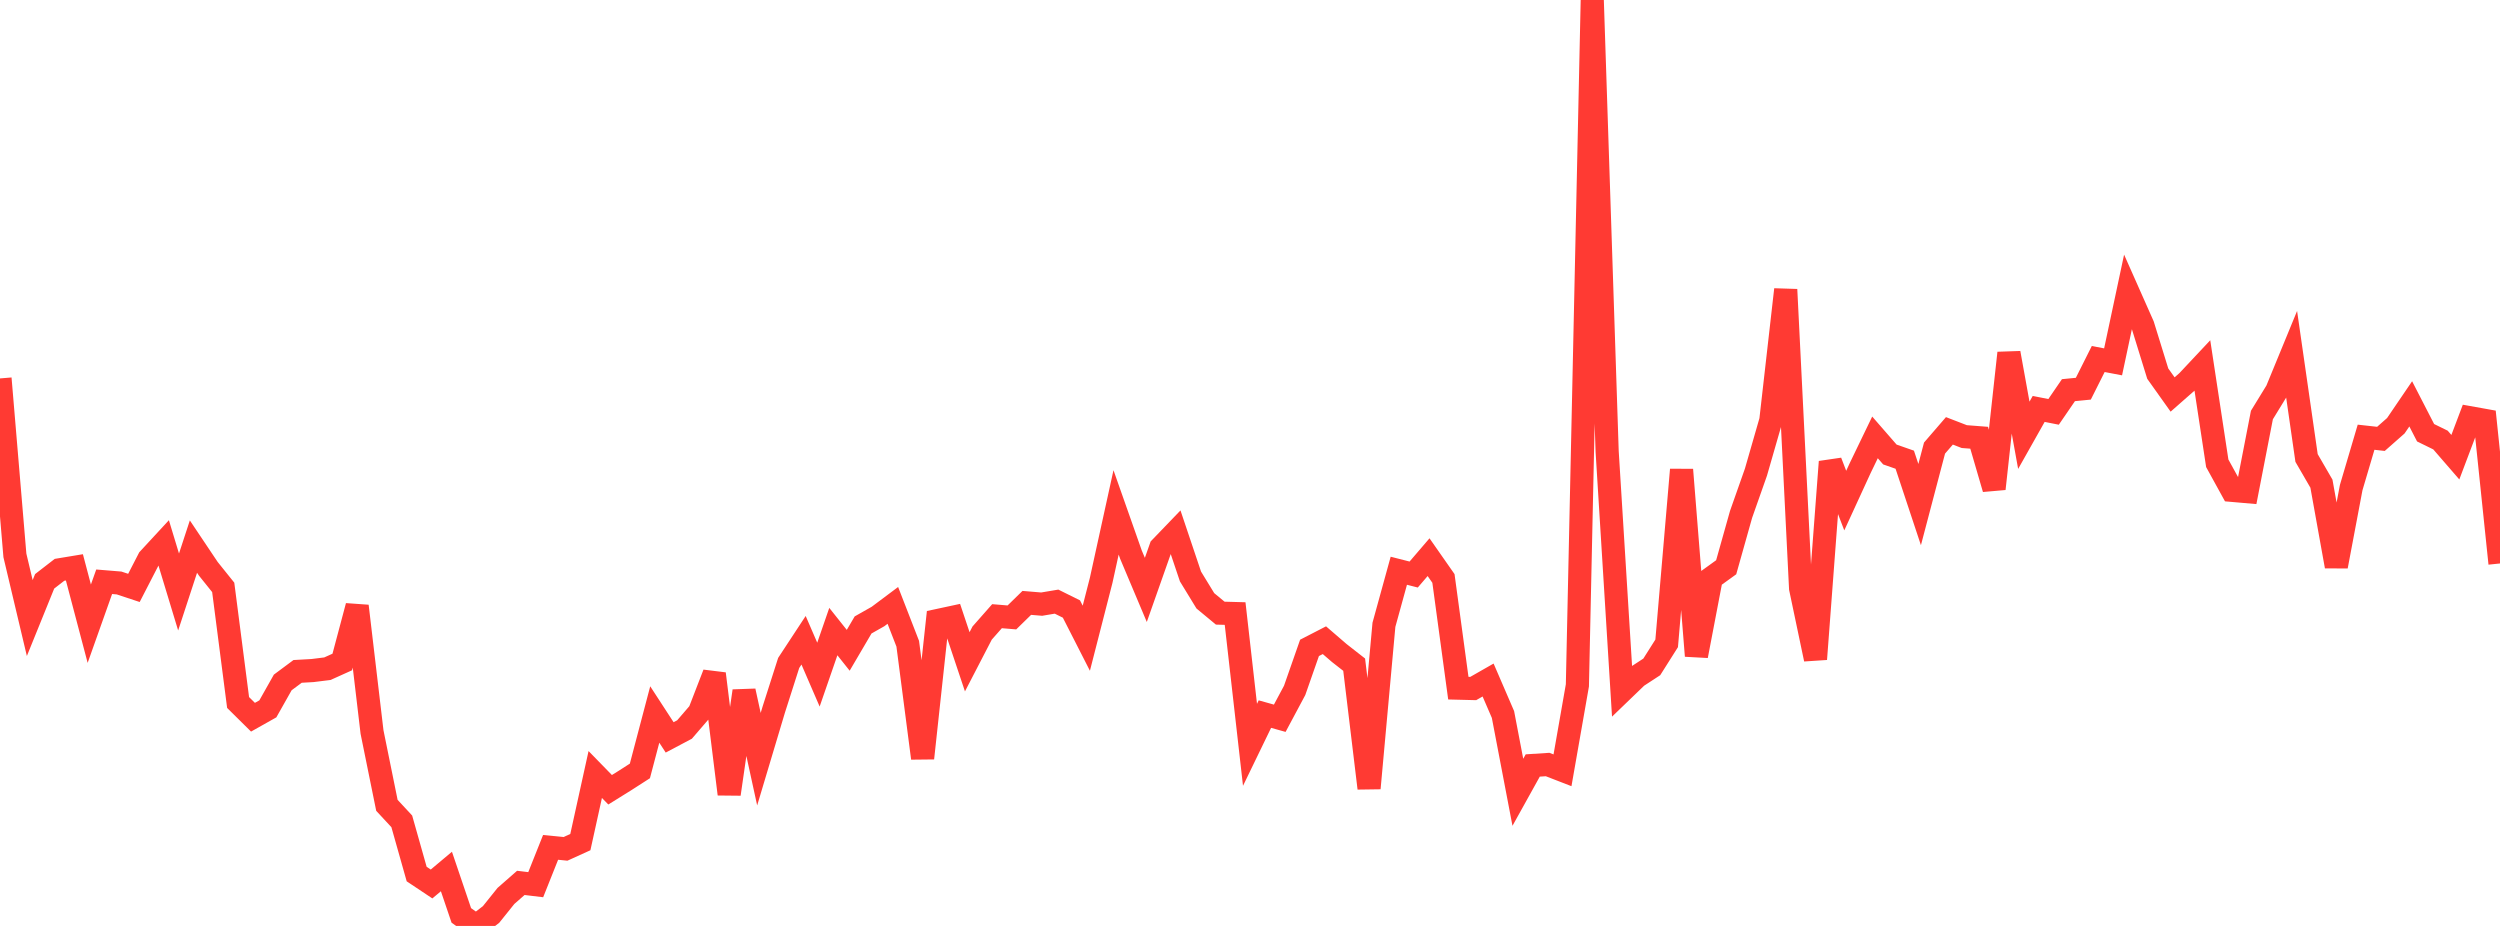 <?xml version="1.0" standalone="no"?>
<!DOCTYPE svg PUBLIC "-//W3C//DTD SVG 1.1//EN" "http://www.w3.org/Graphics/SVG/1.1/DTD/svg11.dtd">

<svg width="135" height="50" viewBox="0 0 135 50" preserveAspectRatio="none" 
  xmlns="http://www.w3.org/2000/svg"
  xmlns:xlink="http://www.w3.org/1999/xlink">


<polyline points="0.0, 20.435 0.804, 29.991 1.607, 33.375 2.411, 31.391 3.214, 30.77 4.018, 30.637 4.821, 33.68 5.625, 31.415 6.429, 31.481 7.232, 31.747 8.036, 30.186 8.839, 29.317 9.643, 31.968 10.446, 29.516 11.25, 30.716 12.054, 31.718 12.857, 37.935 13.661, 38.73 14.464, 38.278 15.268, 36.852 16.071, 36.255 16.875, 36.21 17.679, 36.11 18.482, 35.748 19.286, 32.728 20.089, 39.528 20.893, 43.488 21.696, 44.353 22.5, 47.199 23.304, 47.735 24.107, 47.061 24.911, 49.432 25.714, 50.0 26.518, 49.381 27.321, 48.38 28.125, 47.676 28.929, 47.773 29.732, 45.758 30.536, 45.839 31.339, 45.474 32.143, 41.823 32.946, 42.647 33.75, 42.147 34.554, 41.63 35.357, 38.583 36.161, 39.819 36.964, 39.394 37.768, 38.46 38.571, 36.384 39.375, 42.88 40.179, 37.315 40.982, 40.996 41.786, 38.309 42.589, 35.798 43.393, 34.574 44.196, 36.43 45.0, 34.105 45.804, 35.116 46.607, 33.747 47.411, 33.292 48.214, 32.691 49.018, 34.762 49.821, 40.942 50.625, 33.511 51.429, 33.338 52.232, 35.737 53.036, 34.185 53.839, 33.274 54.643, 33.341 55.446, 32.556 56.25, 32.623 57.054, 32.488 57.857, 32.887 58.661, 34.464 59.464, 31.334 60.268, 27.669 61.071, 29.949 61.875, 31.855 62.679, 29.574 63.482, 28.739 64.286, 31.13 65.089, 32.444 65.893, 33.11 66.696, 33.132 67.5, 40.221 68.304, 38.561 69.107, 38.786 69.911, 37.28 70.714, 34.985 71.518, 34.571 72.321, 35.263 73.125, 35.892 73.929, 42.564 74.732, 33.739 75.536, 30.82 76.339, 31.025 77.143, 30.087 77.946, 31.236 78.75, 37.16 79.554, 37.18 80.357, 36.721 81.161, 38.583 81.964, 42.784 82.768, 41.336 83.571, 41.284 84.375, 41.596 85.179, 37.01 85.982, 0.0 86.786, 24.379 87.589, 37.311 88.393, 36.537 89.196, 36.012 90.0, 34.741 90.804, 25.365 91.607, 35.416 92.411, 31.211 93.214, 30.632 94.018, 27.775 94.821, 25.496 95.625, 22.704 96.429, 15.635 97.232, 31.767 98.036, 35.592 98.839, 24.938 99.643, 27.032 100.446, 25.285 101.25, 23.619 102.054, 24.543 102.857, 24.824 103.661, 27.248 104.464, 24.197 105.268, 23.266 106.071, 23.576 106.875, 23.638 107.679, 26.393 108.482, 19.063 109.286, 23.506 110.089, 22.082 110.893, 22.241 111.696, 21.069 112.5, 20.99 113.304, 19.387 114.107, 19.54 114.911, 15.764 115.714, 17.574 116.518, 20.175 117.321, 21.303 118.125, 20.596 118.929, 19.739 119.732, 25.017 120.536, 26.479 121.339, 26.549 122.143, 22.411 122.946, 21.101 123.75, 19.146 124.554, 24.731 125.357, 26.117 126.161, 30.582 126.964, 26.331 127.768, 23.61 128.571, 23.699 129.375, 22.99 130.179, 21.808 130.982, 23.368 131.786, 23.762 132.589, 24.689 133.393, 22.561 134.196, 22.705 135.0, 30.427" fill="none" stroke="#ff3a33" stroke-width="1.25"/>

</svg>